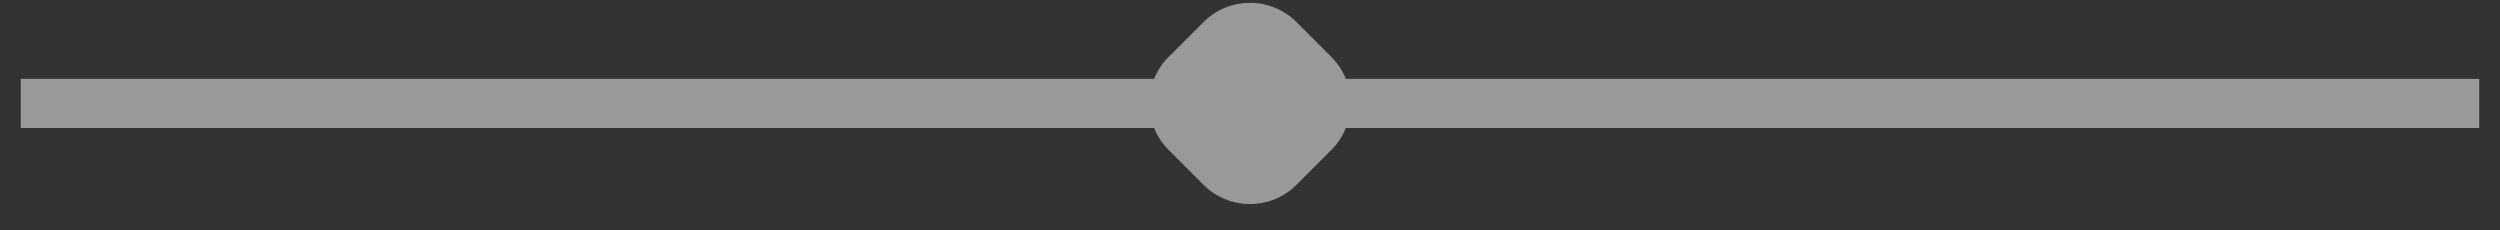 <svg xmlns="http://www.w3.org/2000/svg" width="76" height="7" viewBox="0 0 76 7">
    <rect x="0" y="0" width="76" height="7" fill="#333333" stroke="none"/>
    <path fill="#FFF" fill-rule="evenodd" d="M35.086 2.397c.098-.243.245-.47.442-.667L36.586.672a2 2 0 0 1 2.828 0l1.058 1.058c.197.197.344.424.442.667h34.455v1.495H40.914c-.098.242-.245.47-.442.667l-1.058 1.058a2 2 0 0 1-2.828 0l-1.058-1.058a1.994 1.994 0 0 1-.442-.667H.631V2.397h34.455z" opacity=".5"/>
</svg>

